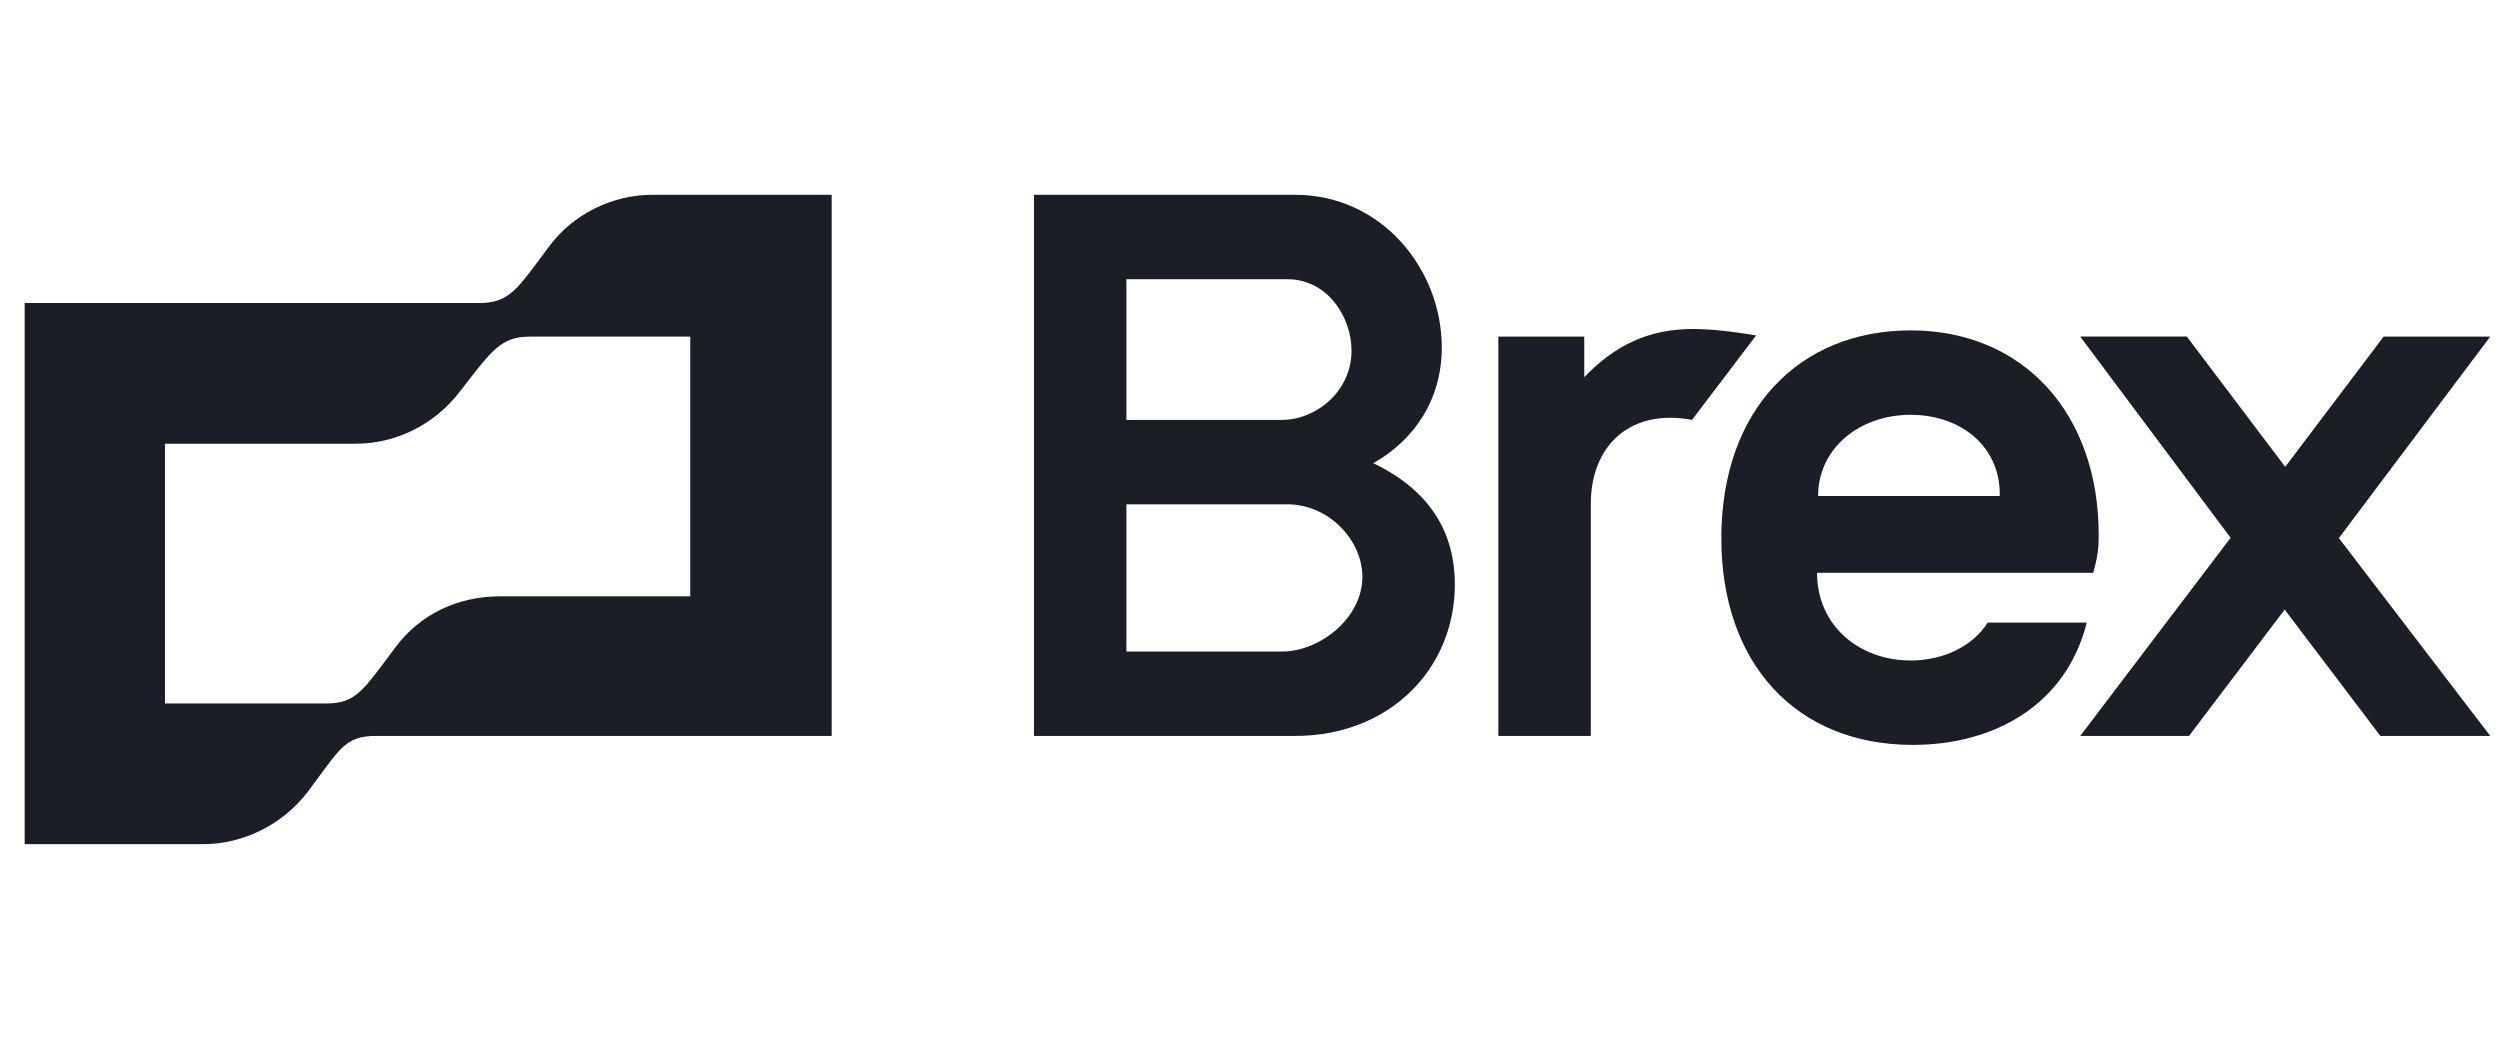 <svg xmlns="http://www.w3.org/2000/svg" fill="none" viewBox="0 0 77 32" height="32" width="77">
<g clip-path="url(#clip0_74_2096)">
<path fill="#1B1D27" d="M52.146 10.133C50.798 10.133 49.76 10.614 48.795 11.617V10.367H46.149V22.667H48.996V15.533C48.996 13.9 49.968 12.867 51.442 12.867C51.71 12.867 51.945 12.9 52.112 12.933L54.088 10.333C53.318 10.2 52.648 10.133 52.145 10.133H52.146ZM76.7 10.367H73.416L70.385 14.379L67.354 10.366H64.071L68.703 16.564L64.071 22.667H67.421L70.368 18.776L73.316 22.667H76.7L72.037 16.574L76.7 10.367ZM16.906 7.6C15.934 8.9 15.7 9.333 14.762 9.333H0.76V26H6.254C7.493 26 8.699 25.4 9.469 24.4C10.474 23.067 10.608 22.667 11.579 22.667H25.616V6H20.088C18.849 6 17.643 6.6 16.905 7.6H16.906ZM21.26 18.367H15.398C14.125 18.367 12.953 18.9 12.183 19.933C11.177 21.267 10.976 21.667 10.039 21.667H5.081V13.667H10.943C12.216 13.667 13.388 13.067 14.159 12.067C15.164 10.767 15.432 10.367 16.336 10.367H21.26V18.367ZM42.297 14.267C43.537 13.567 44.407 12.333 44.407 10.7C44.407 8.3 42.565 6 39.886 6H31.846V22.667H39.886C42.8 22.667 44.809 20.6 44.809 18C44.809 16.467 44.106 15.133 42.297 14.267ZM34.693 8.6H39.651C40.89 8.6 41.627 9.767 41.627 10.8C41.627 12.067 40.522 12.933 39.483 12.933H34.693V8.6ZM39.483 20.067H34.693V15.533H39.651C40.924 15.533 41.962 16.633 41.962 17.767C41.962 19.033 40.656 20.067 39.483 20.067Z"></path>
<path fill="#1B1D27" d="M61.224 19.176C60.755 19.91 59.85 20.343 58.845 20.343C57.271 20.343 55.965 19.276 55.965 17.643H64.473C64.607 17.143 64.64 16.91 64.64 16.476C64.64 12.743 62.329 10.176 58.846 10.176C55.428 10.176 53.017 12.61 53.017 16.576C53.017 20.443 55.328 22.943 58.912 22.943C61.425 22.943 63.636 21.71 64.272 19.176H61.224ZM58.845 12.776C60.419 12.776 61.626 13.776 61.592 15.276H55.998C55.998 13.81 57.271 12.776 58.845 12.776Z"></path>
</g>
<defs>
<clipPath id="clip0_74_2096">
<rect transform="translate(0.76)" fill="white" height="32" width="75.94"></rect>
</clipPath>
</defs>
</svg>

